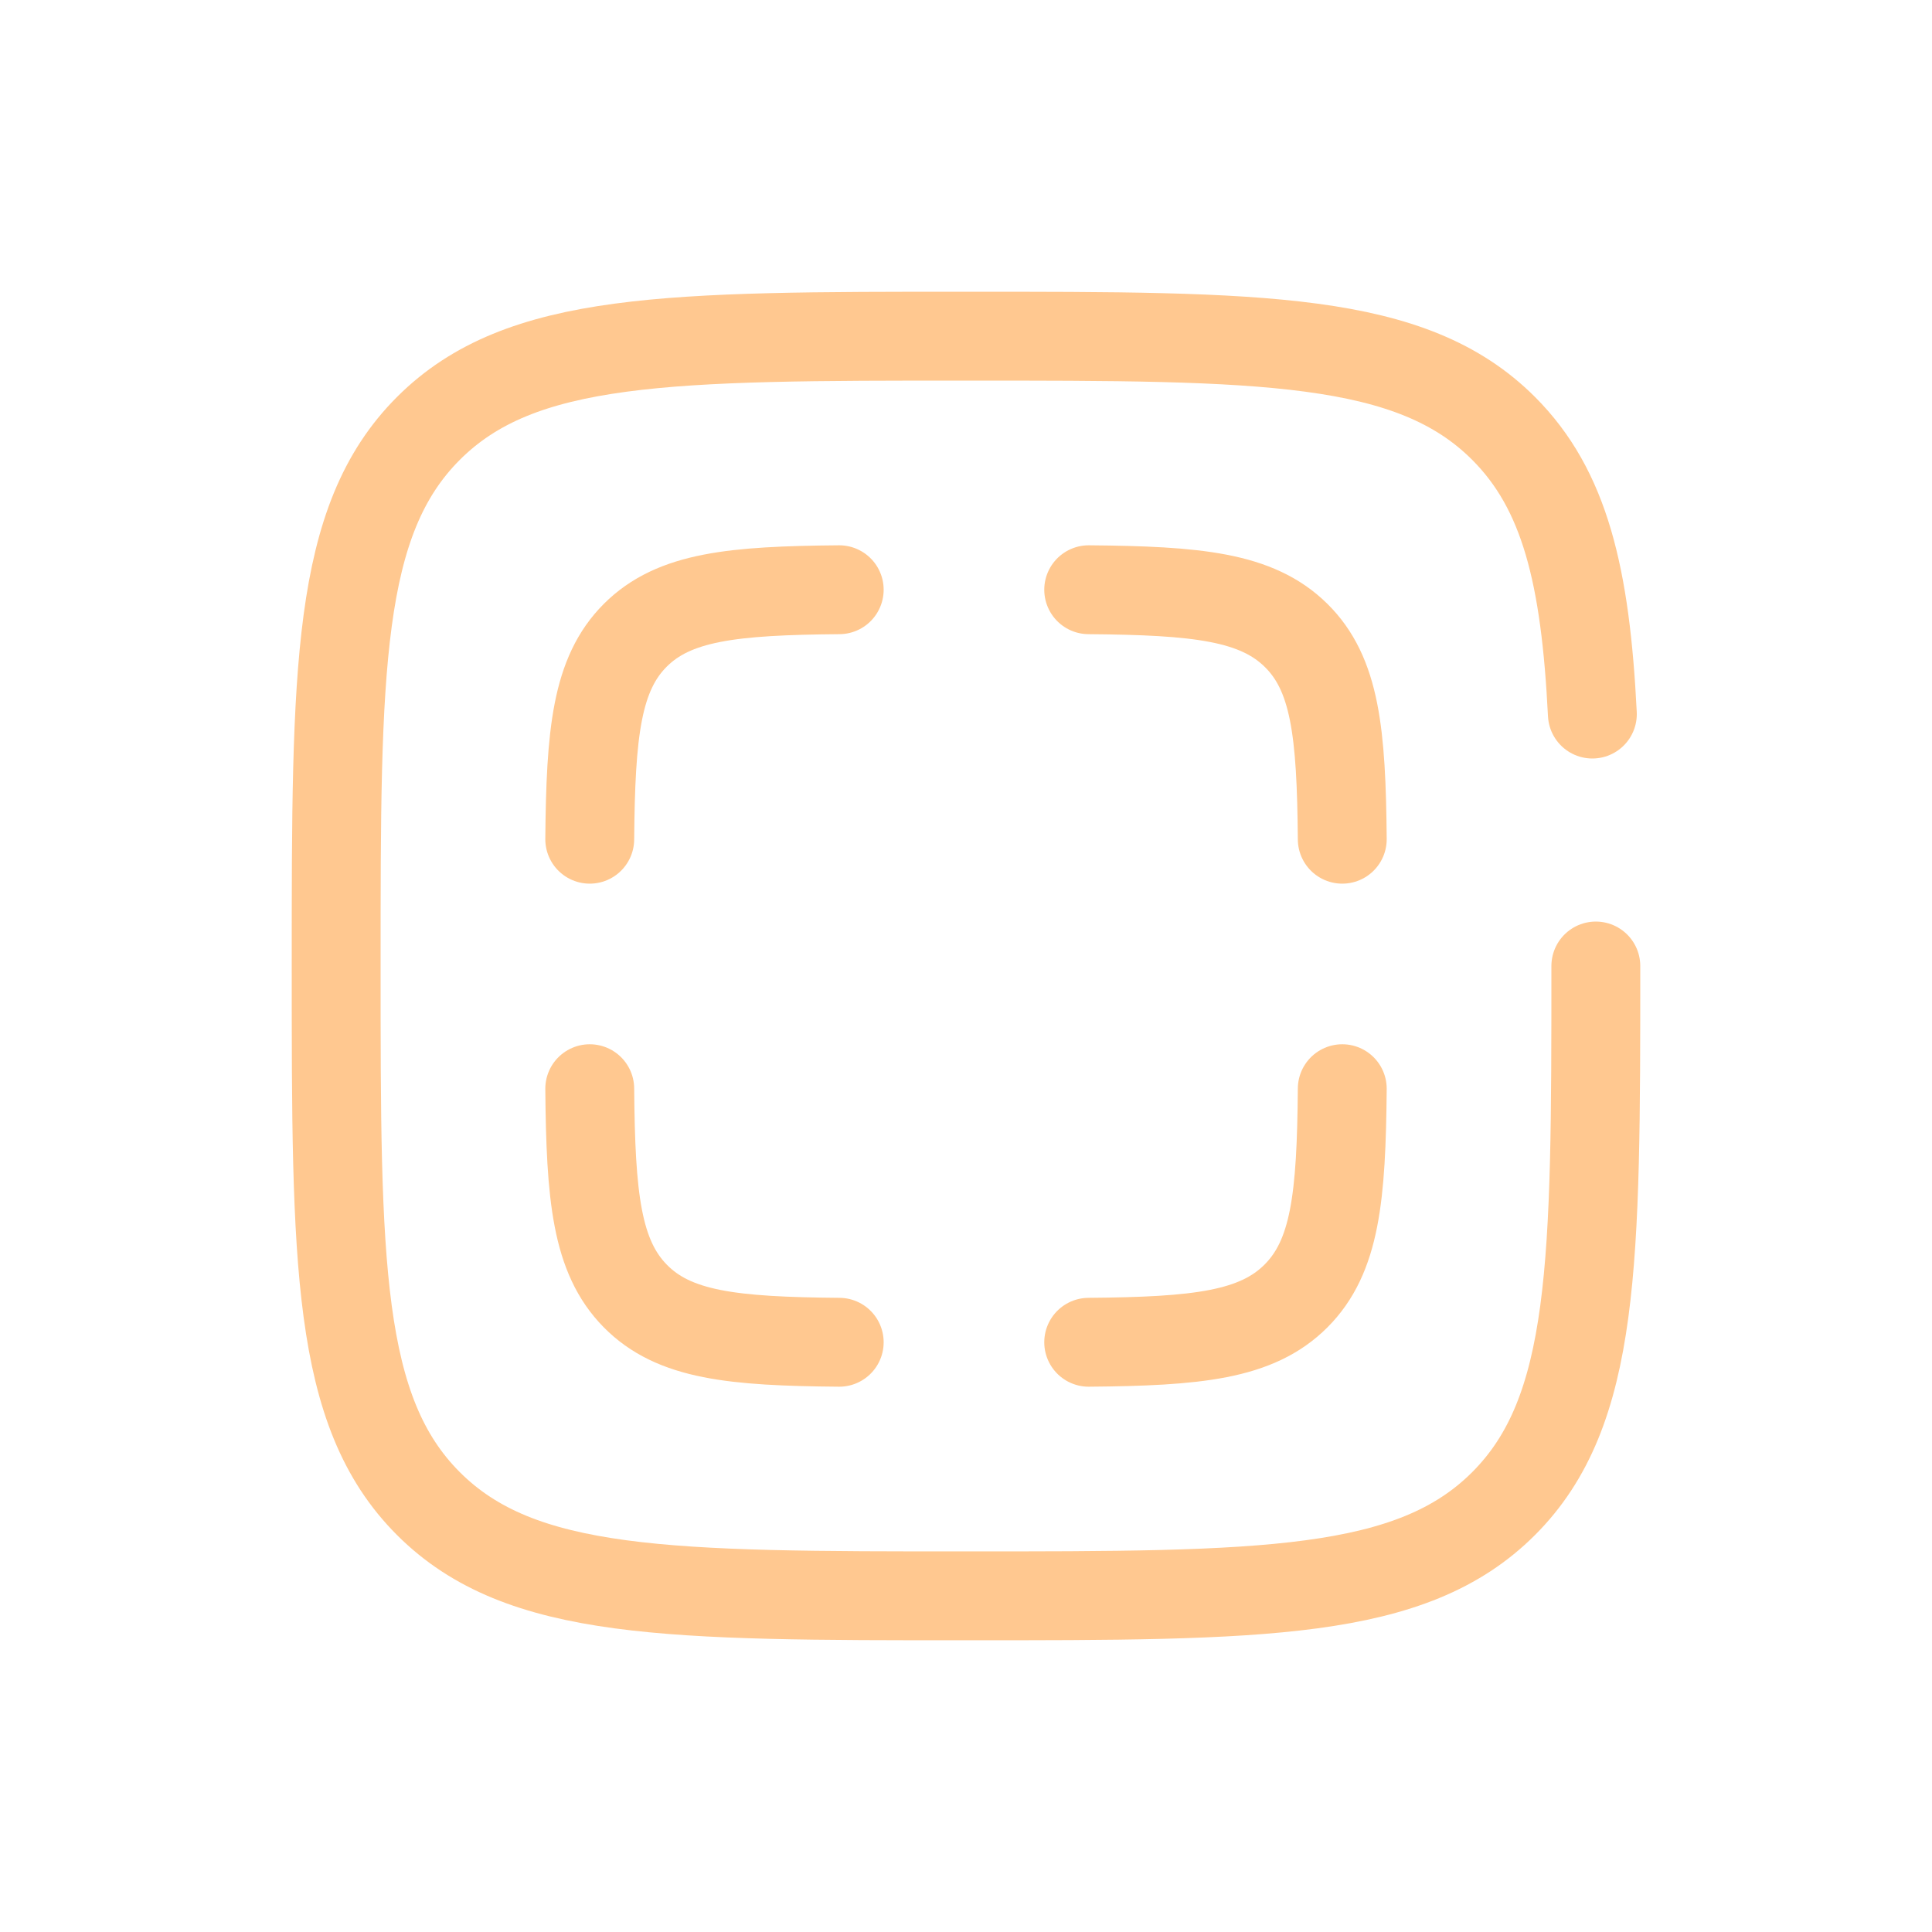 <svg width="500" height="500" viewBox="0 0 500 500" fill="none" xmlns="http://www.w3.org/2000/svg">
<path d="M152.625 217.188C152.859 189.624 154.389 174.429 164.41 164.408C174.431 154.387 189.626 152.857 217.19 152.623" stroke="#FFC890" stroke-width="23" stroke-linecap="round"/>
<path d="M152.625 281.754C152.859 309.769 154.389 325.214 164.41 335.4C174.431 345.585 189.626 347.141 217.19 347.377" stroke="#FFC890" stroke-width="23" stroke-linecap="round"/>
<path d="M347.377 217.188C347.139 189.624 345.583 174.429 335.398 164.408C325.213 154.387 309.769 152.857 281.754 152.623" stroke="#FFC890" stroke-width="23" stroke-linecap="round"/>
<path d="M347.377 281.754C347.139 309.769 345.583 325.214 335.398 335.4C325.213 345.585 309.769 347.141 281.754 347.377" stroke="#FFC890" stroke-width="23" stroke-linecap="round"/>
<path d="M413 250C413 326.838 413 365.259 389.129 389.129C365.259 413 326.838 413 250 413C173.161 413 134.742 413 110.871 389.129C87 365.259 87 326.838 87 250C87 173.161 87 134.742 110.871 110.871C134.742 87 173.161 87 250 87C326.838 87 365.259 87 389.129 110.871C405.002 126.743 410.32 149.047 412.102 184.8" stroke="#FFC890" stroke-width="23" stroke-linecap="round"/>
</svg>
